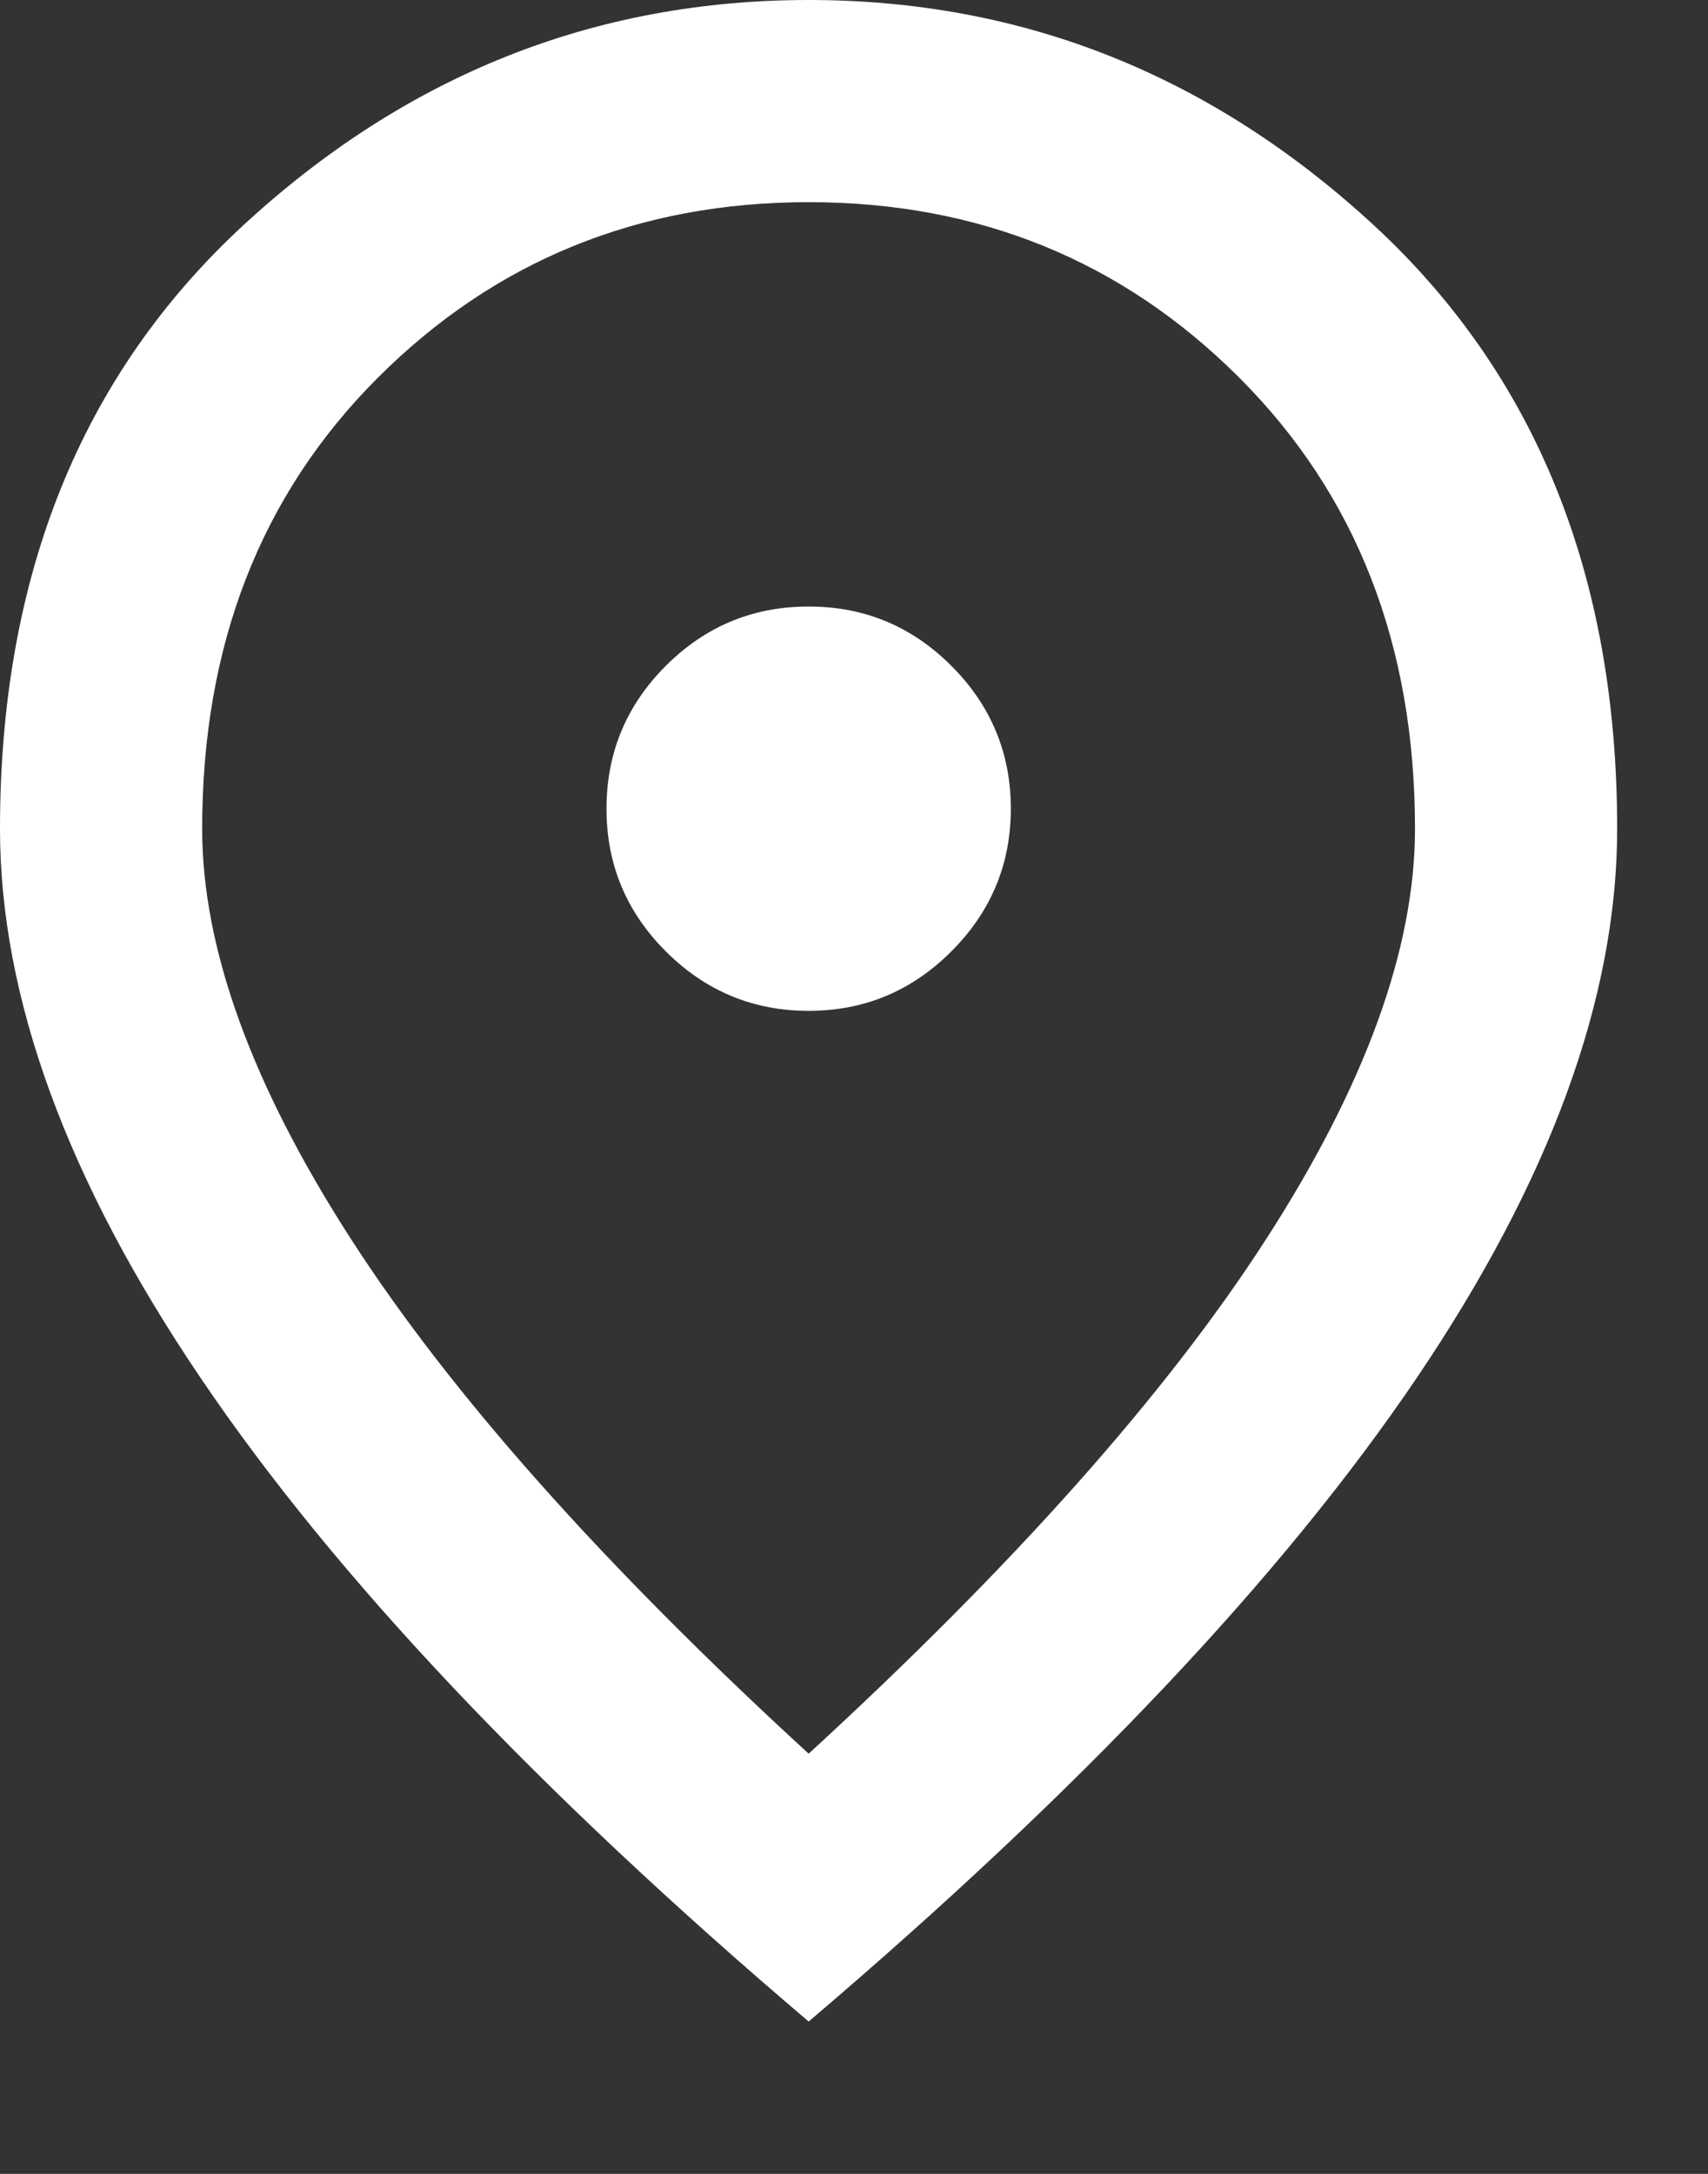 <?xml version="1.0" encoding="utf-8"?>
<svg xmlns="http://www.w3.org/2000/svg" fill="none" height="100%" overflow="visible" preserveAspectRatio="none" style="display: block;" viewBox="0 0 11 14" width="100%">
<rect x="0" y="0" width="11" height="14" fill="#333333" stroke="none"/>
<path d="M5.208 6.51C5.566 6.51 5.872 6.382 6.127 6.127C6.382 5.872 6.51 5.566 6.51 5.208C6.51 4.85 6.382 4.543 6.127 4.288C5.872 4.033 5.566 3.906 5.208 3.906C4.85 3.906 4.543 4.033 4.288 4.288C4.033 4.543 3.906 4.85 3.906 5.208C3.906 5.566 4.033 5.872 4.288 6.127C4.543 6.382 4.85 6.51 5.208 6.51ZM5.208 11.294C6.531 10.079 7.513 8.975 8.153 7.982C8.793 6.99 9.113 6.108 9.113 5.338C9.113 4.155 8.736 3.187 7.982 2.433C7.228 1.679 6.303 1.302 5.208 1.302C4.112 1.302 3.187 1.679 2.433 2.433C1.679 3.187 1.302 4.155 1.302 5.338C1.302 6.108 1.622 6.99 2.262 7.982C2.902 8.975 3.884 10.079 5.208 11.294ZM5.208 13.019C3.461 11.533 2.156 10.152 1.294 8.877C0.431 7.603 0 6.423 0 5.338C0 3.71 0.523 2.414 1.57 1.448C2.617 0.483 3.83 0 5.208 0C6.586 0 7.798 0.483 8.845 1.448C9.892 2.414 10.415 3.71 10.415 5.338C10.415 6.423 9.984 7.603 9.122 8.877C8.259 10.152 6.954 11.533 5.208 13.019Z" fill="white" id="Vector"/>
</svg>